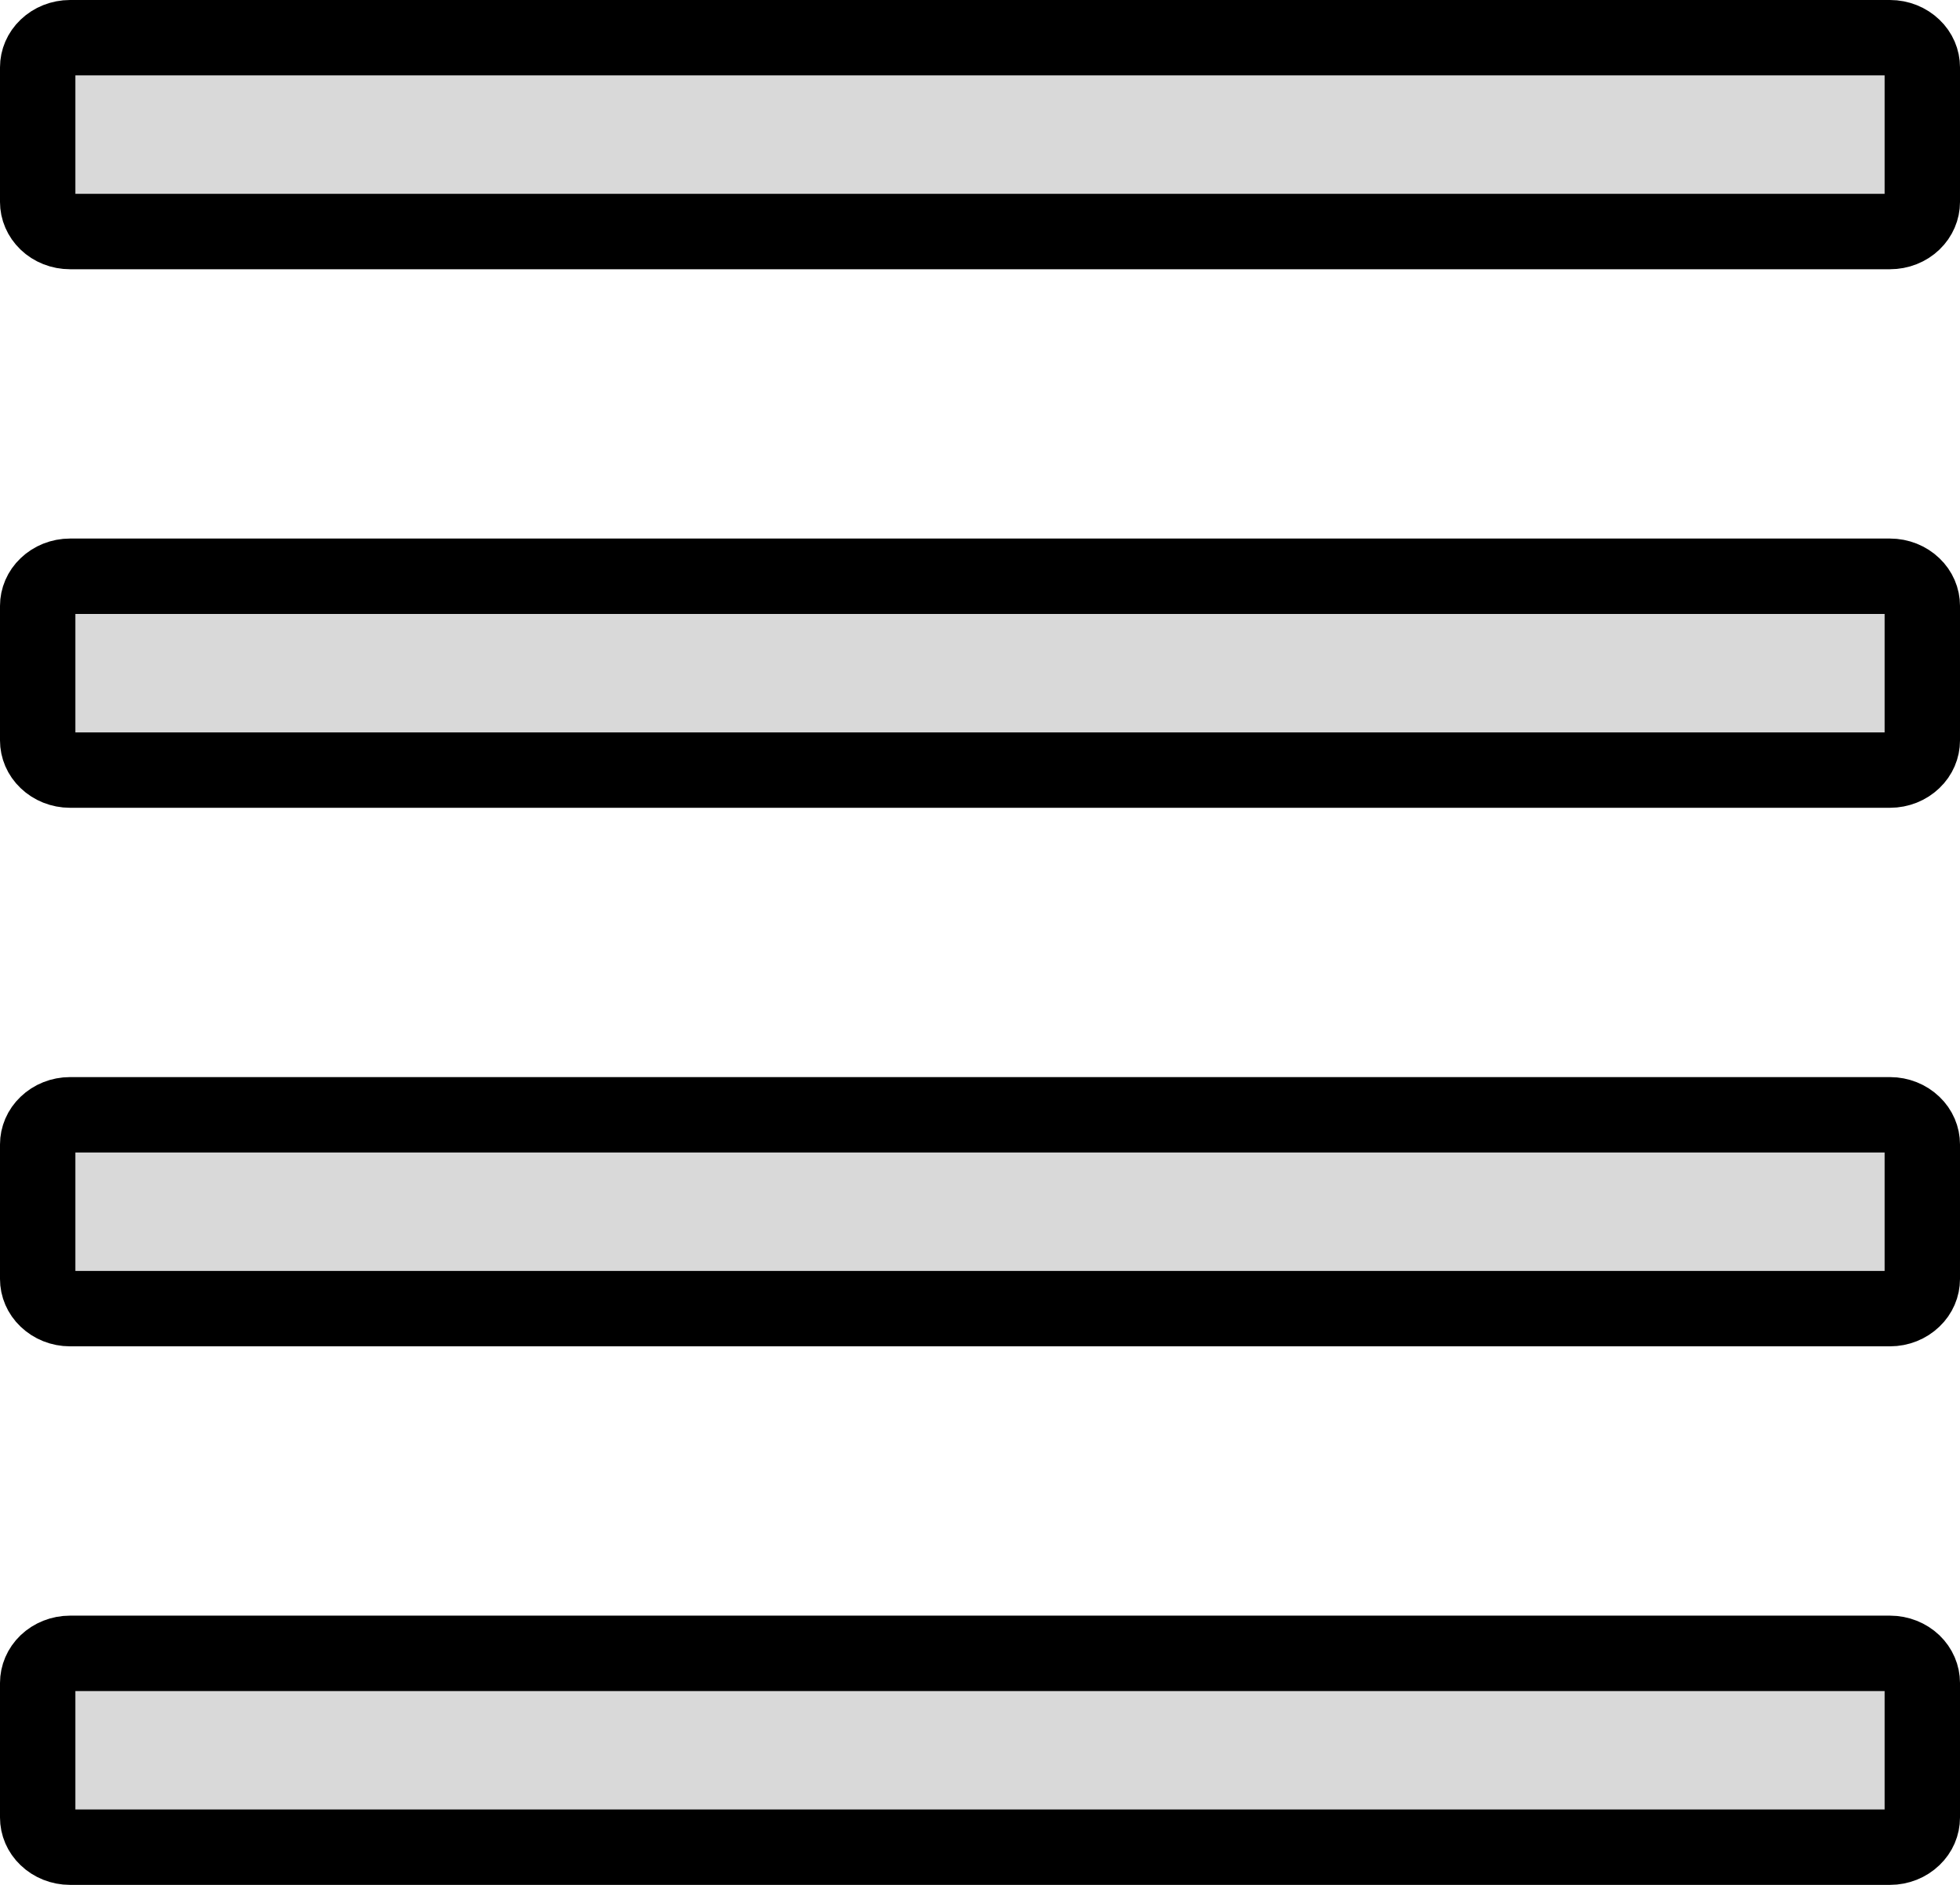 <svg width="26" height="25" viewBox="0 0 26 25" fill="none" xmlns="http://www.w3.org/2000/svg">
<path d="M0.929 21.929H25.071C25.191 21.929 25.302 21.975 25.381 22.05C25.46 22.126 25.5 22.224 25.5 22.322V24.107C25.5 24.205 25.46 24.303 25.381 24.378C25.302 24.454 25.191 24.5 25.071 24.5H0.929C0.809 24.5 0.698 24.454 0.619 24.378C0.54 24.303 0.5 24.205 0.5 24.107V22.322C0.5 22.224 0.54 22.126 0.619 22.05C0.698 21.975 0.809 21.929 0.929 21.929ZM0.929 14.786H25.071C25.191 14.786 25.302 14.832 25.381 14.908C25.46 14.983 25.5 15.081 25.5 15.179V16.964C25.5 17.062 25.46 17.16 25.381 17.235C25.302 17.311 25.191 17.357 25.071 17.357H0.929C0.809 17.357 0.698 17.311 0.619 17.235C0.54 17.16 0.5 17.062 0.5 16.964V15.179C0.5 15.081 0.54 14.983 0.619 14.908C0.698 14.832 0.809 14.786 0.929 14.786ZM0.929 7.643H25.071C25.191 7.643 25.302 7.689 25.381 7.765C25.46 7.84 25.5 7.938 25.5 8.036V9.821C25.5 9.919 25.46 10.017 25.381 10.092C25.302 10.168 25.191 10.214 25.071 10.214H0.929C0.809 10.214 0.698 10.168 0.619 10.092C0.54 10.017 0.5 9.919 0.5 9.821V8.036C0.5 7.938 0.54 7.84 0.619 7.765C0.698 7.689 0.809 7.643 0.929 7.643ZM0.929 0.5H25.071C25.191 0.5 25.302 0.546 25.381 0.622C25.46 0.697 25.5 0.795 25.5 0.893V2.679C25.5 2.776 25.46 2.874 25.381 2.95C25.302 3.026 25.191 3.071 25.071 3.071H0.929C0.809 3.071 0.698 3.026 0.619 2.95C0.54 2.874 0.5 2.776 0.5 2.679V0.893C0.5 0.795 0.54 0.697 0.619 0.622C0.698 0.546 0.809 0.5 0.929 0.5Z" fill="#D9D9D9" stroke="black"/>
</svg>
